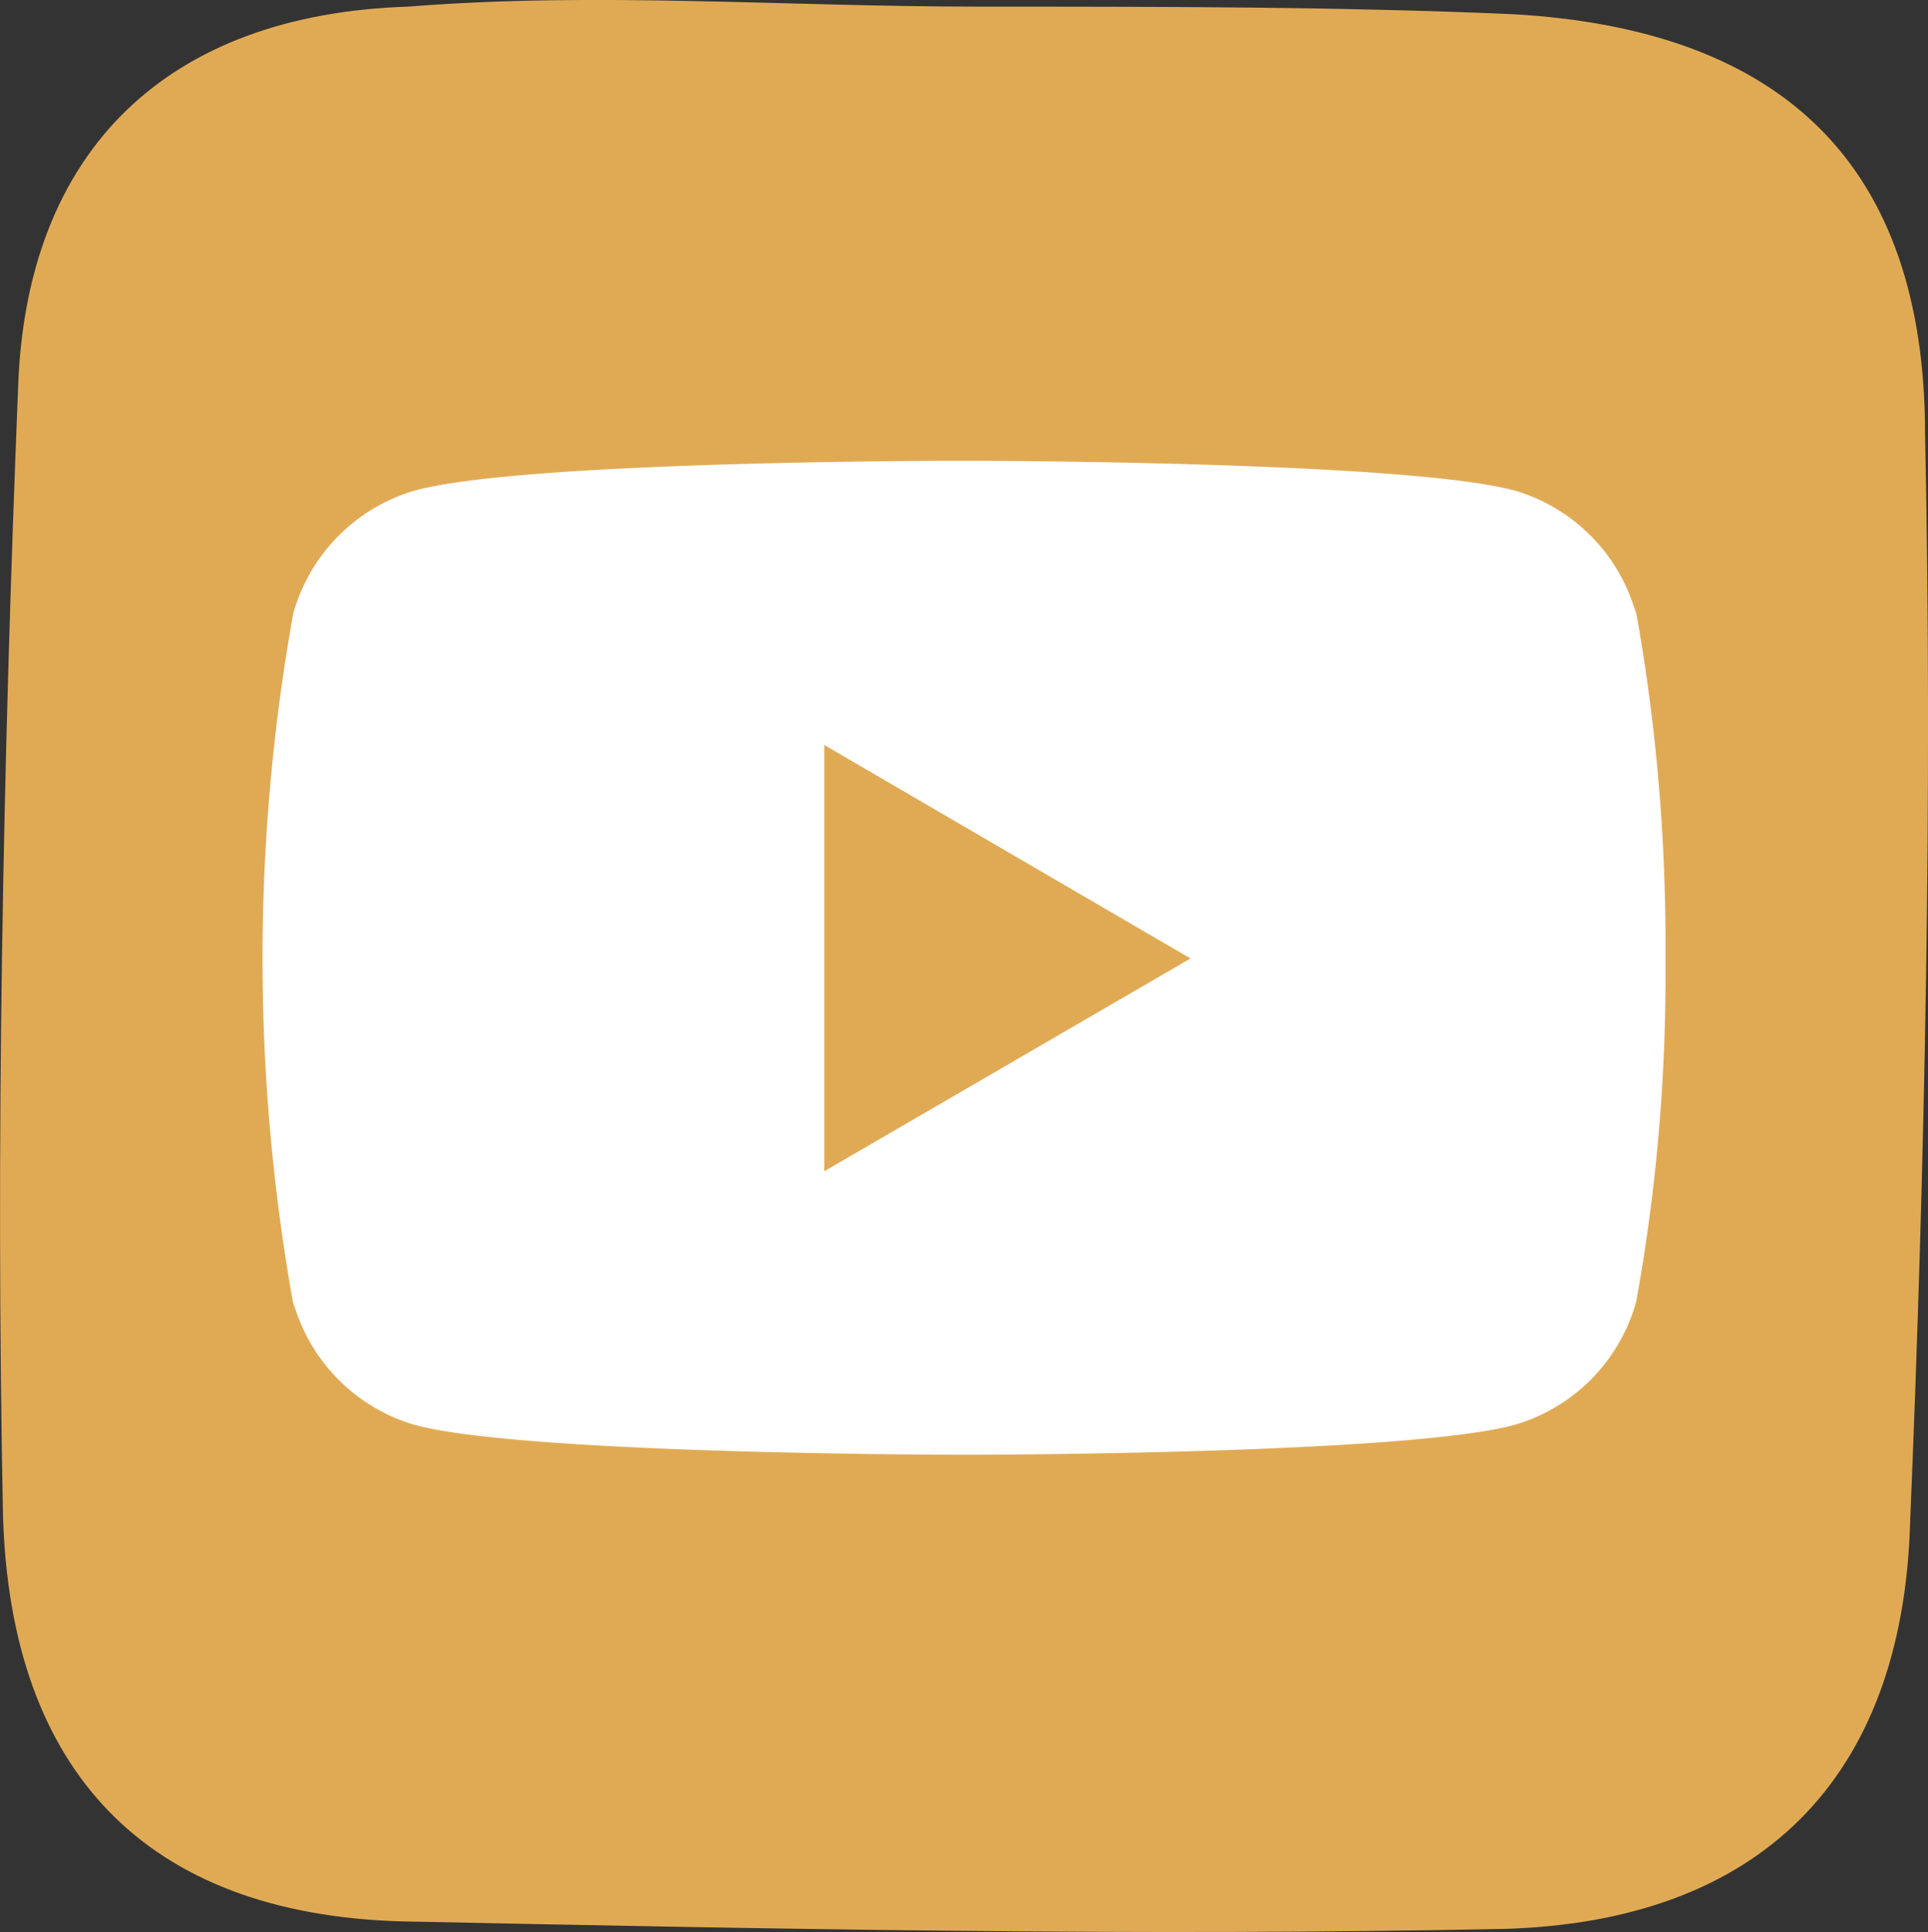 <?xml version="1.0" encoding="UTF-8"?>
<svg xmlns="http://www.w3.org/2000/svg" width="41" height="41.083" viewBox="0 0 41 41.083">
  <rect x="0" y="0" width="41" height="41.083" fill="#333333" stroke="none"/>
  <g id="Group_4820" data-name="Group 4820" transform="translate(20375.301 6947.55)">
    <path id="Path_32666" data-name="Path 32666" d="M711.781,314.653c3.832,0,7.664,0,11.336.16,5.748.319,8.782,3.193,8.782,8.941.16,7.664,0,15.488-.319,23.152-.16,5.429-3.193,8.462-8.622,8.622-7.824.16-15.648,0-23.471-.16-5.429-.16-8.3-3.193-8.462-8.622-.16-7.983,0-15.967.319-23.95.16-5.109,3.193-7.983,8.3-8.143,3.992-.319,7.984,0,12.135,0Z" transform="translate(-21066.262 -7262.062)" fill="#e0aa55"></path>
    <path id="Path_32661" data-name="Path 32661" d="M29.168,77.686l.037.244A3.782,3.782,0,0,0,26.635,75.3l-.026-.006c-2.326-.631-11.685-.631-11.685-.631s-9.336-.012-11.685.631A3.784,3.784,0,0,0,.649,77.9l-.006.026A41.586,41.586,0,0,0,.681,92.781l-.039-.246A3.782,3.782,0,0,0,3.214,95.16l.026.006c2.323.633,11.685.633,11.685.633s9.334,0,11.685-.633A3.783,3.783,0,0,0,29.2,92.561l.006-.026a38.866,38.866,0,0,0,.622-7.021c0-.091,0-.183,0-.275s0-.185,0-.286a40.1,40.1,0,0,0-.66-7.267ZM11.938,89.771V80.706l7.789,4.54Z" transform="translate(-20369.711 -7012.415)" fill="#fff"></path>
  </g>
</svg>
